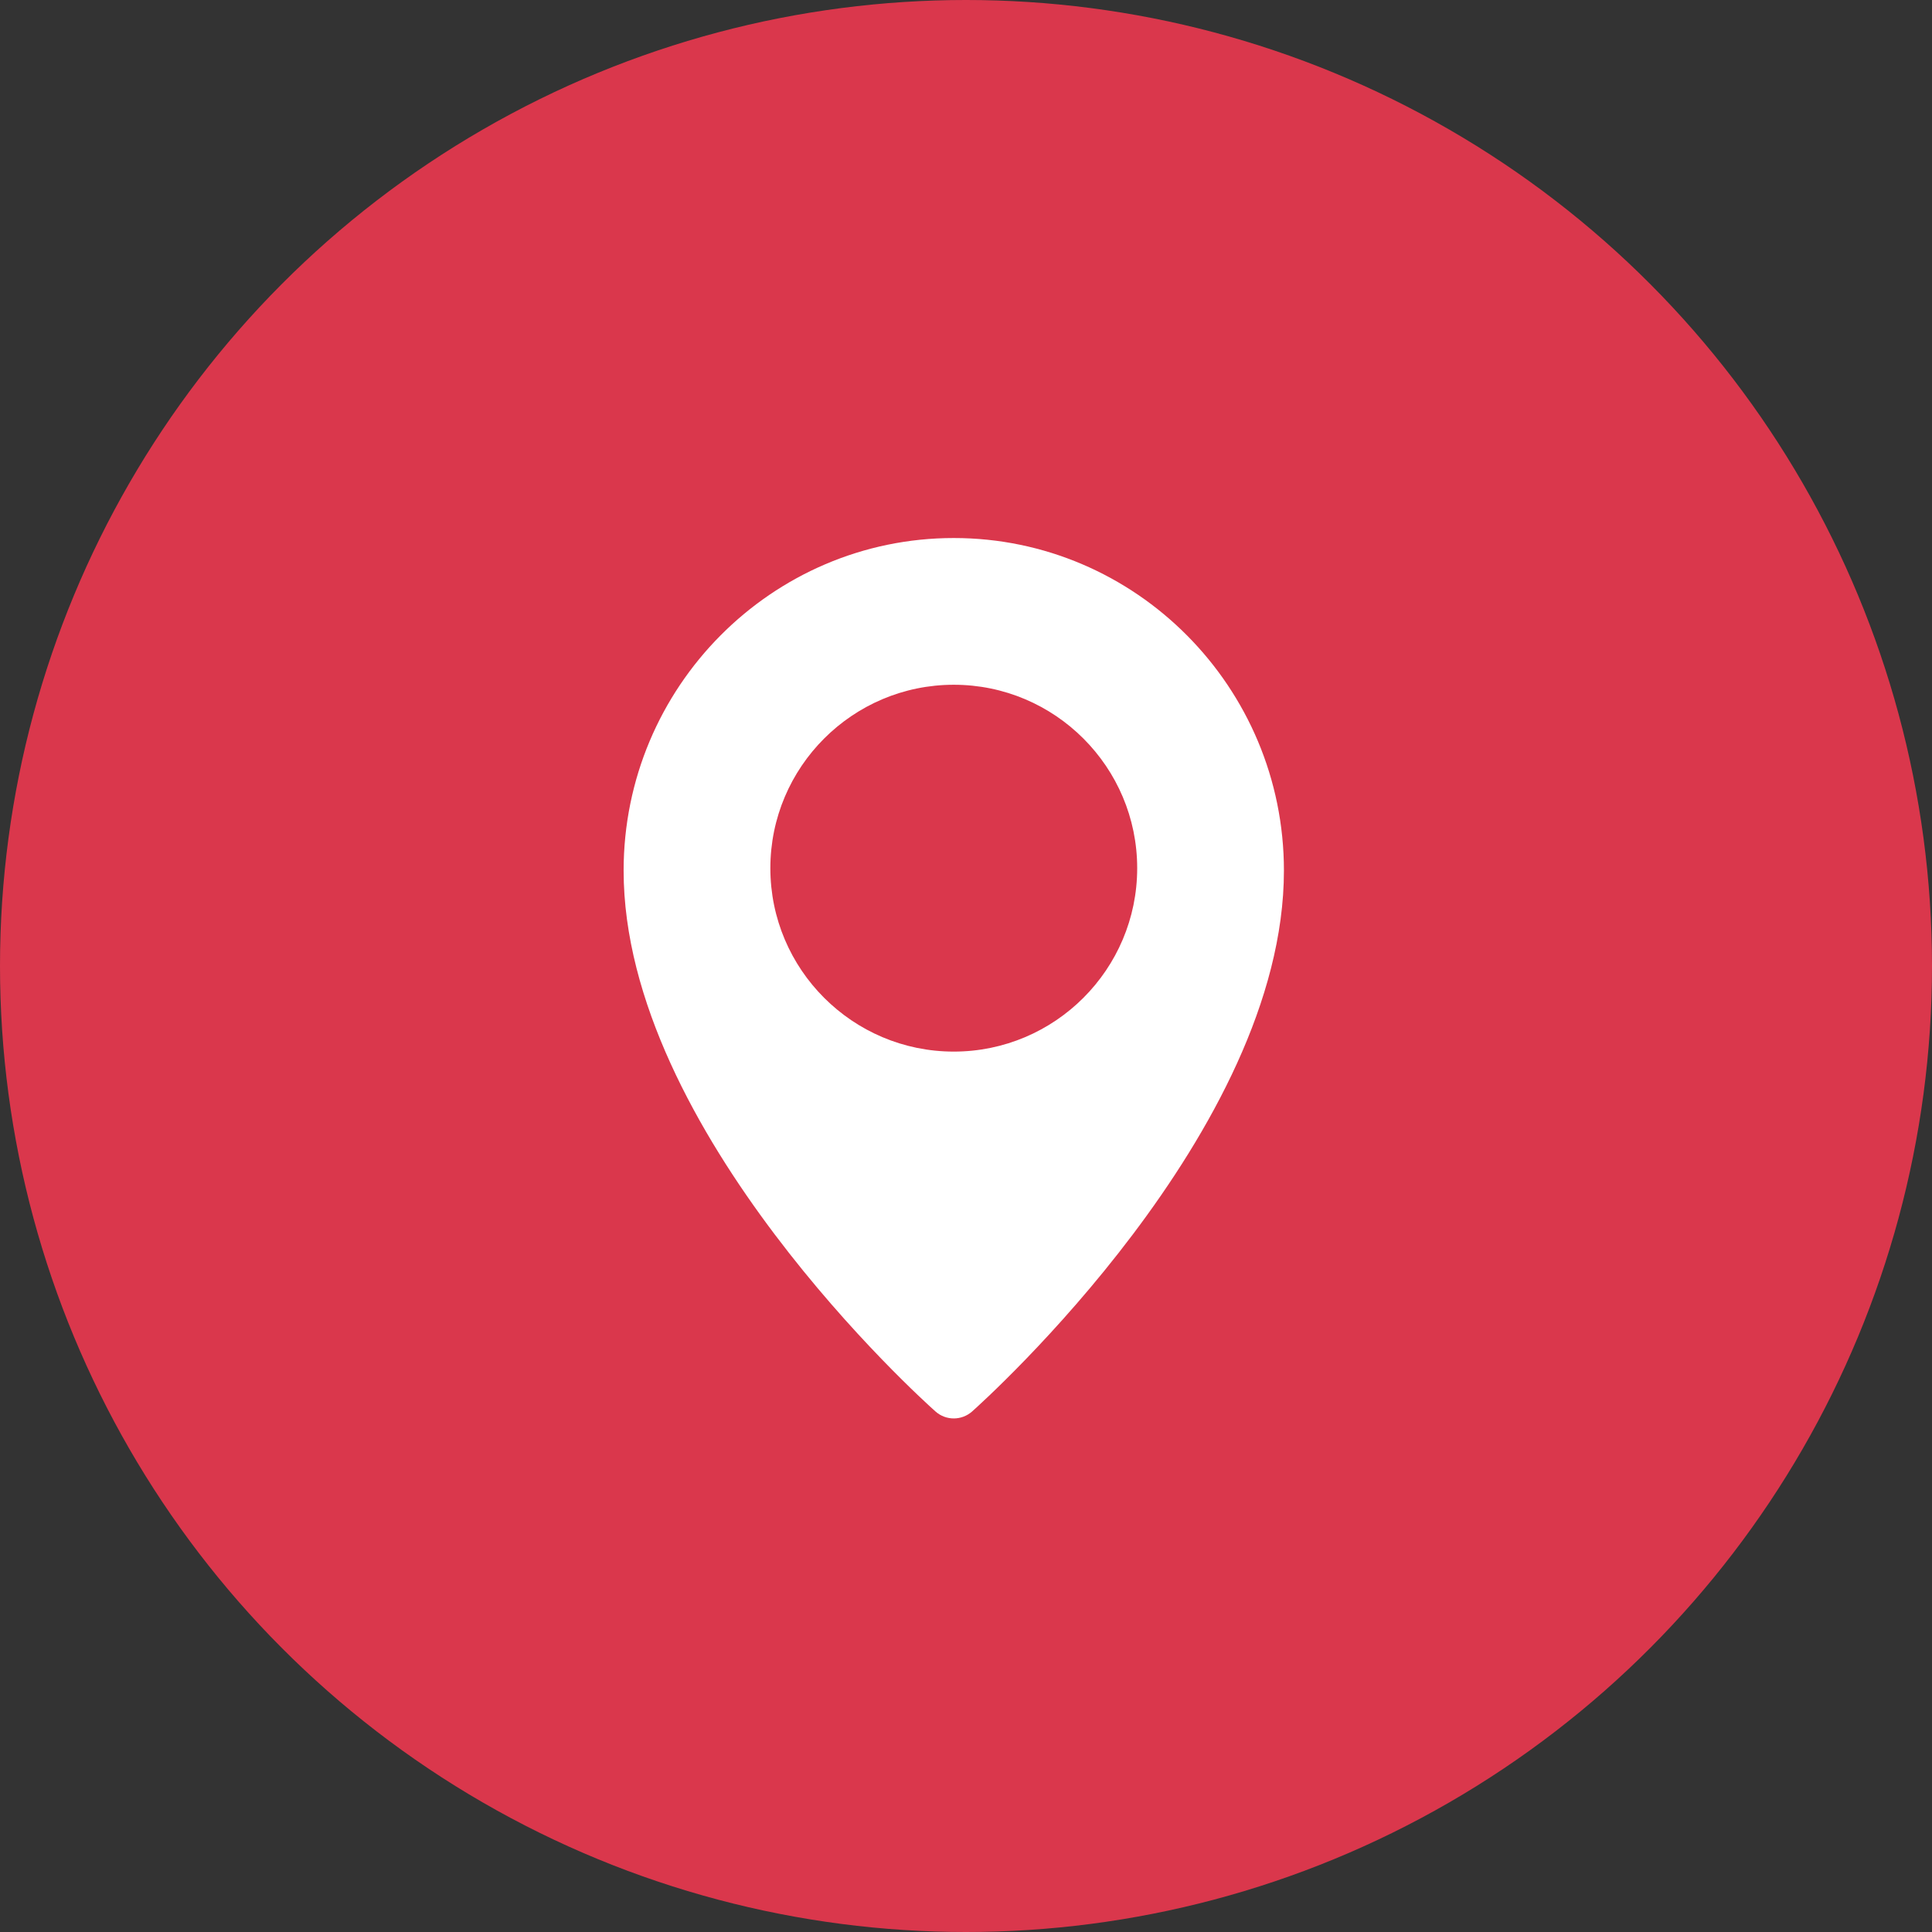 <?xml version="1.0" encoding="UTF-8"?> <svg xmlns="http://www.w3.org/2000/svg" width="79" height="79" viewBox="0 0 79 79" fill="none"><rect x="0" y="0" width="79" height="79" fill="#333333" stroke="none"/><circle cx="39.5" cy="39.5" r="39.5" fill="#DA374C"></circle><g clip-path="url(#clip0_2054_733)"><path d="M39 22C31.557 22 25.5 28.099 25.5 35.597C25.5 46.252 37.731 57.253 38.252 57.715C38.466 57.906 38.733 58 39 58C39.267 58 39.534 57.906 39.748 57.717C40.269 57.253 52.5 46.252 52.5 35.597C52.5 28.099 46.443 22 39 22ZM39 43C34.864 43 31.5 39.636 31.5 35.5C31.5 31.364 34.864 28 39 28C43.136 28 46.5 31.364 46.5 35.5C46.5 39.636 43.136 43 39 43Z" fill="white"></path></g><defs><clipPath id="clip0_2054_733"><rect width="36" height="36" fill="white" transform="translate(21 22)"></rect></clipPath></defs></svg> 